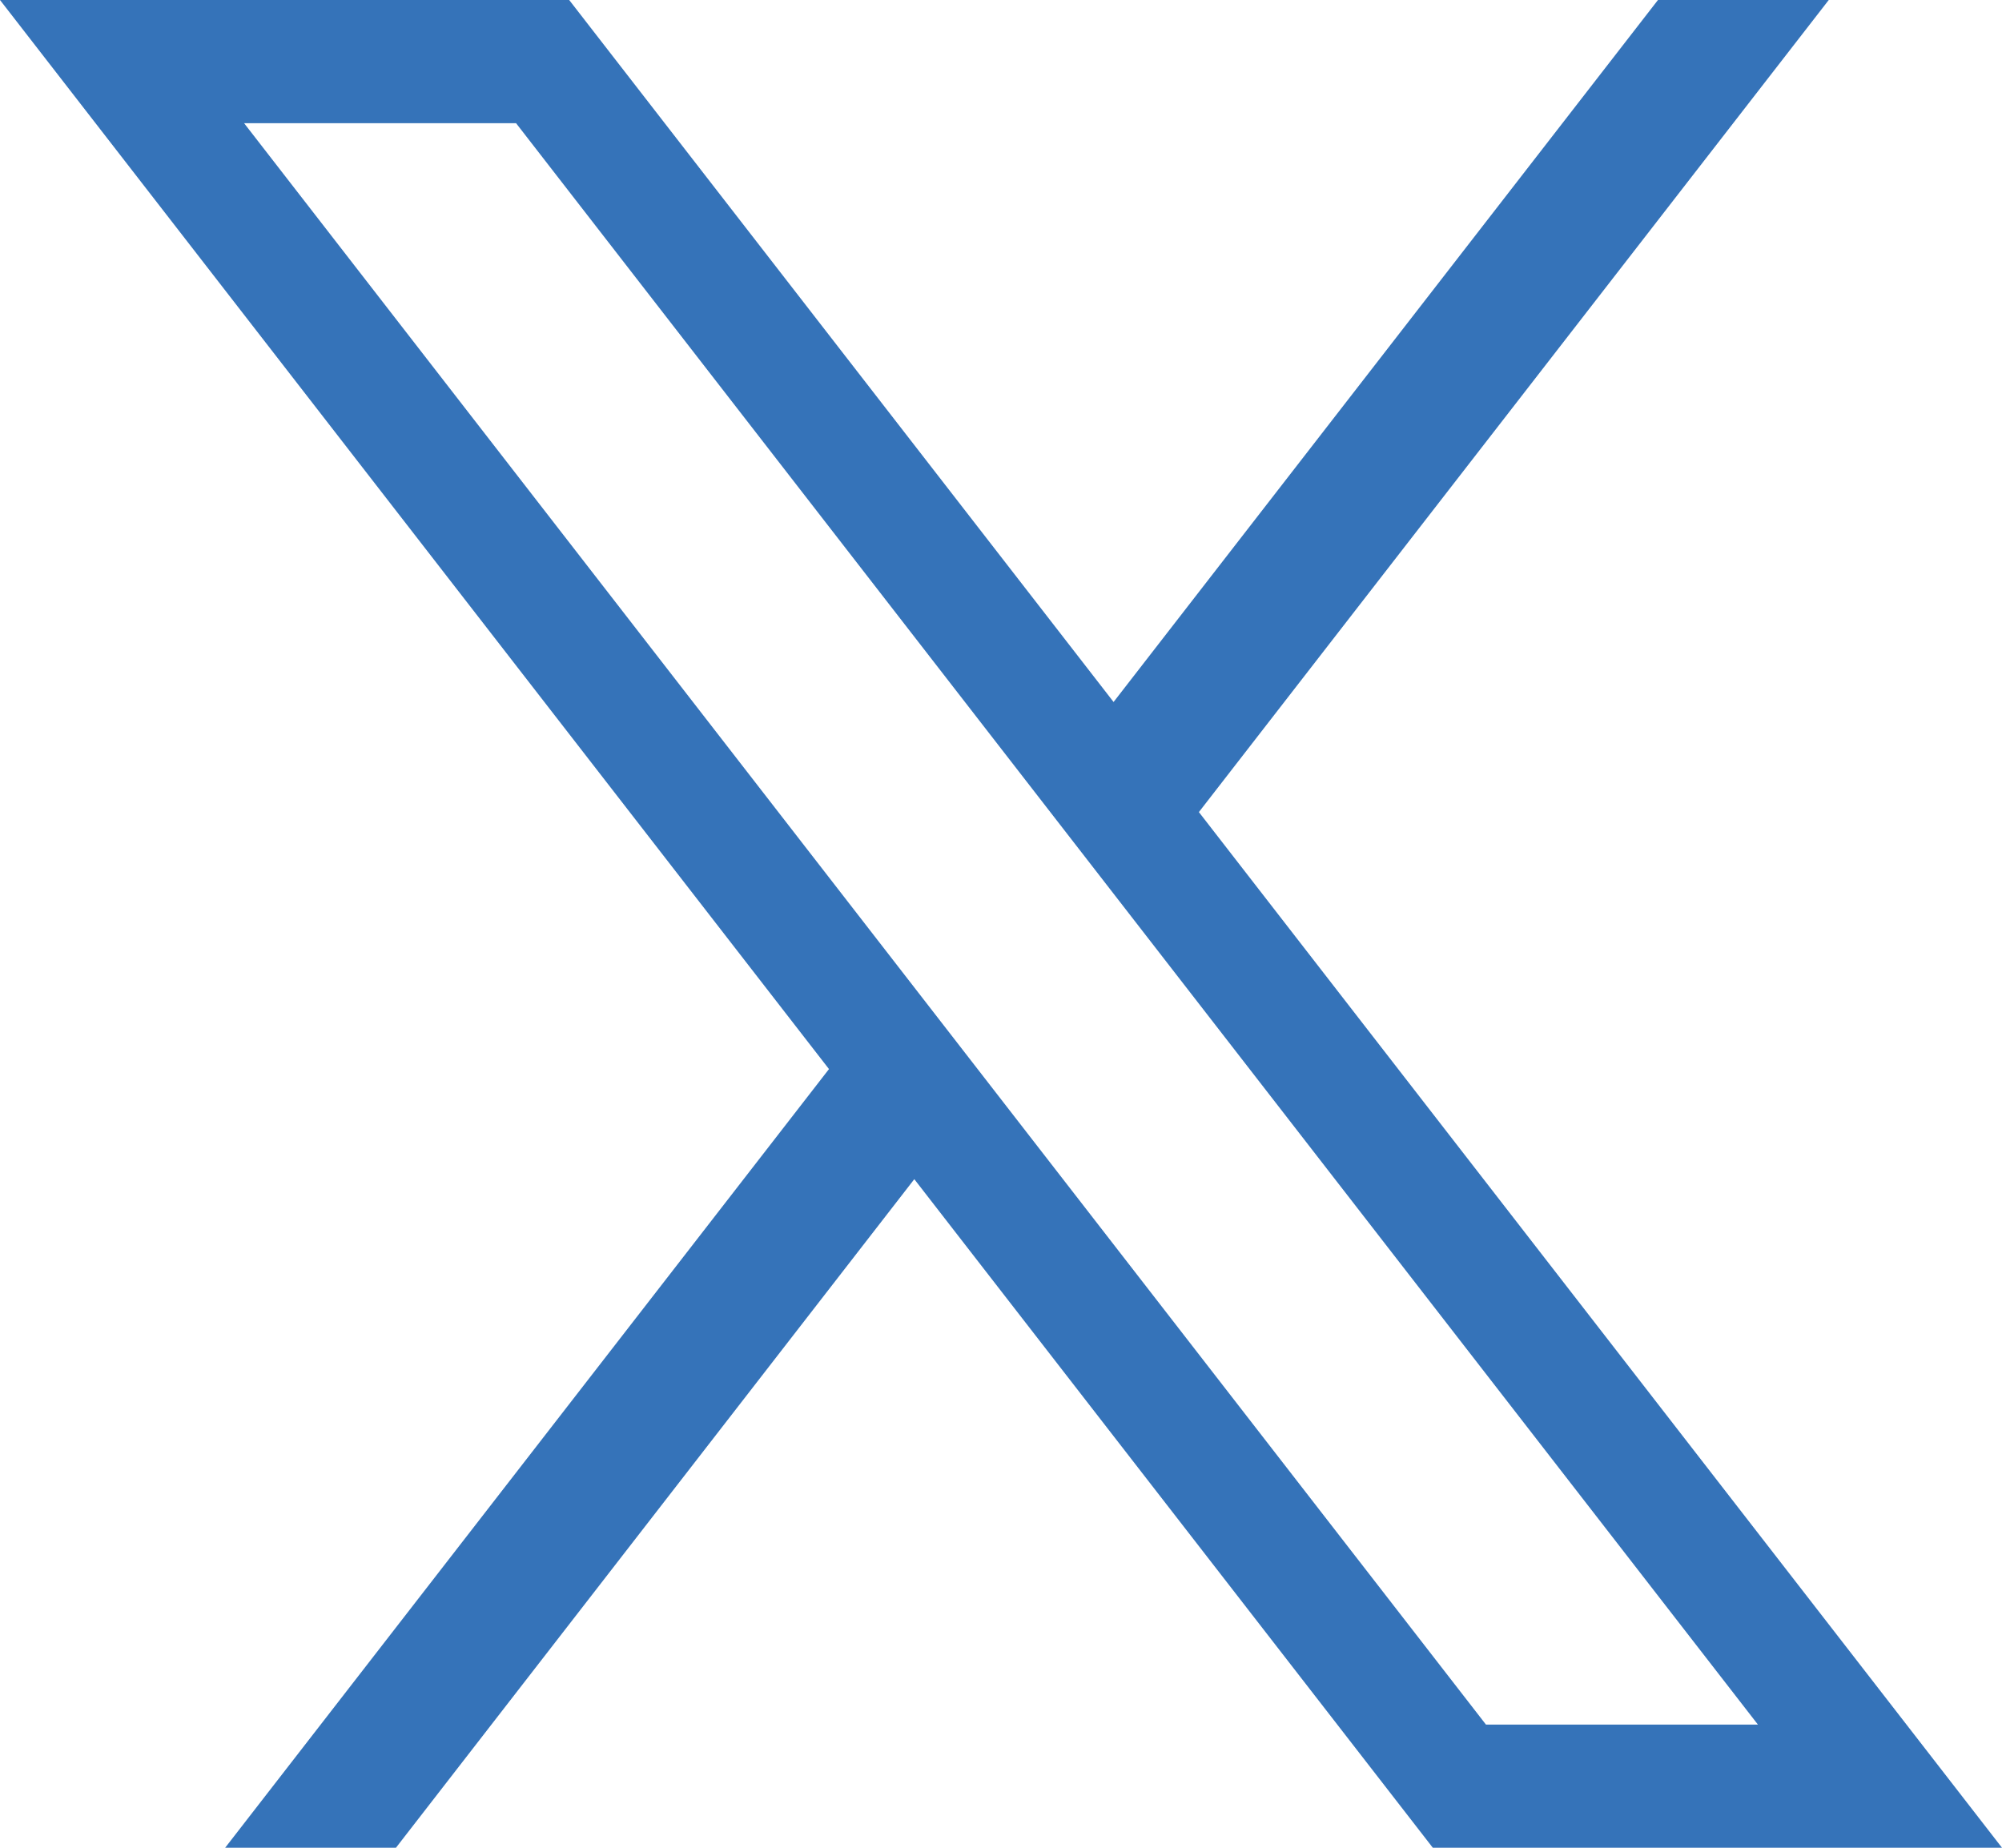 <?xml version="1.0" encoding="utf-8" standalone="yes"?><svg width="13" height="12" viewbox="0 0 13 12" fill="none" xmlns="http://www.w3.org/2000/svg">
                                    <path d="M7.785 5.274L11.875 0H10.766L7.231 4.559L3.696 0H0L5.383 6.943L1.462 12H2.571L5.937 7.658L9.304 12H13L7.785 5.274ZM1.585 
0.8H3.351L11.415 11.2H9.649L1.585 0.8Z" fill="#3573B9" />
                                  </svg>
